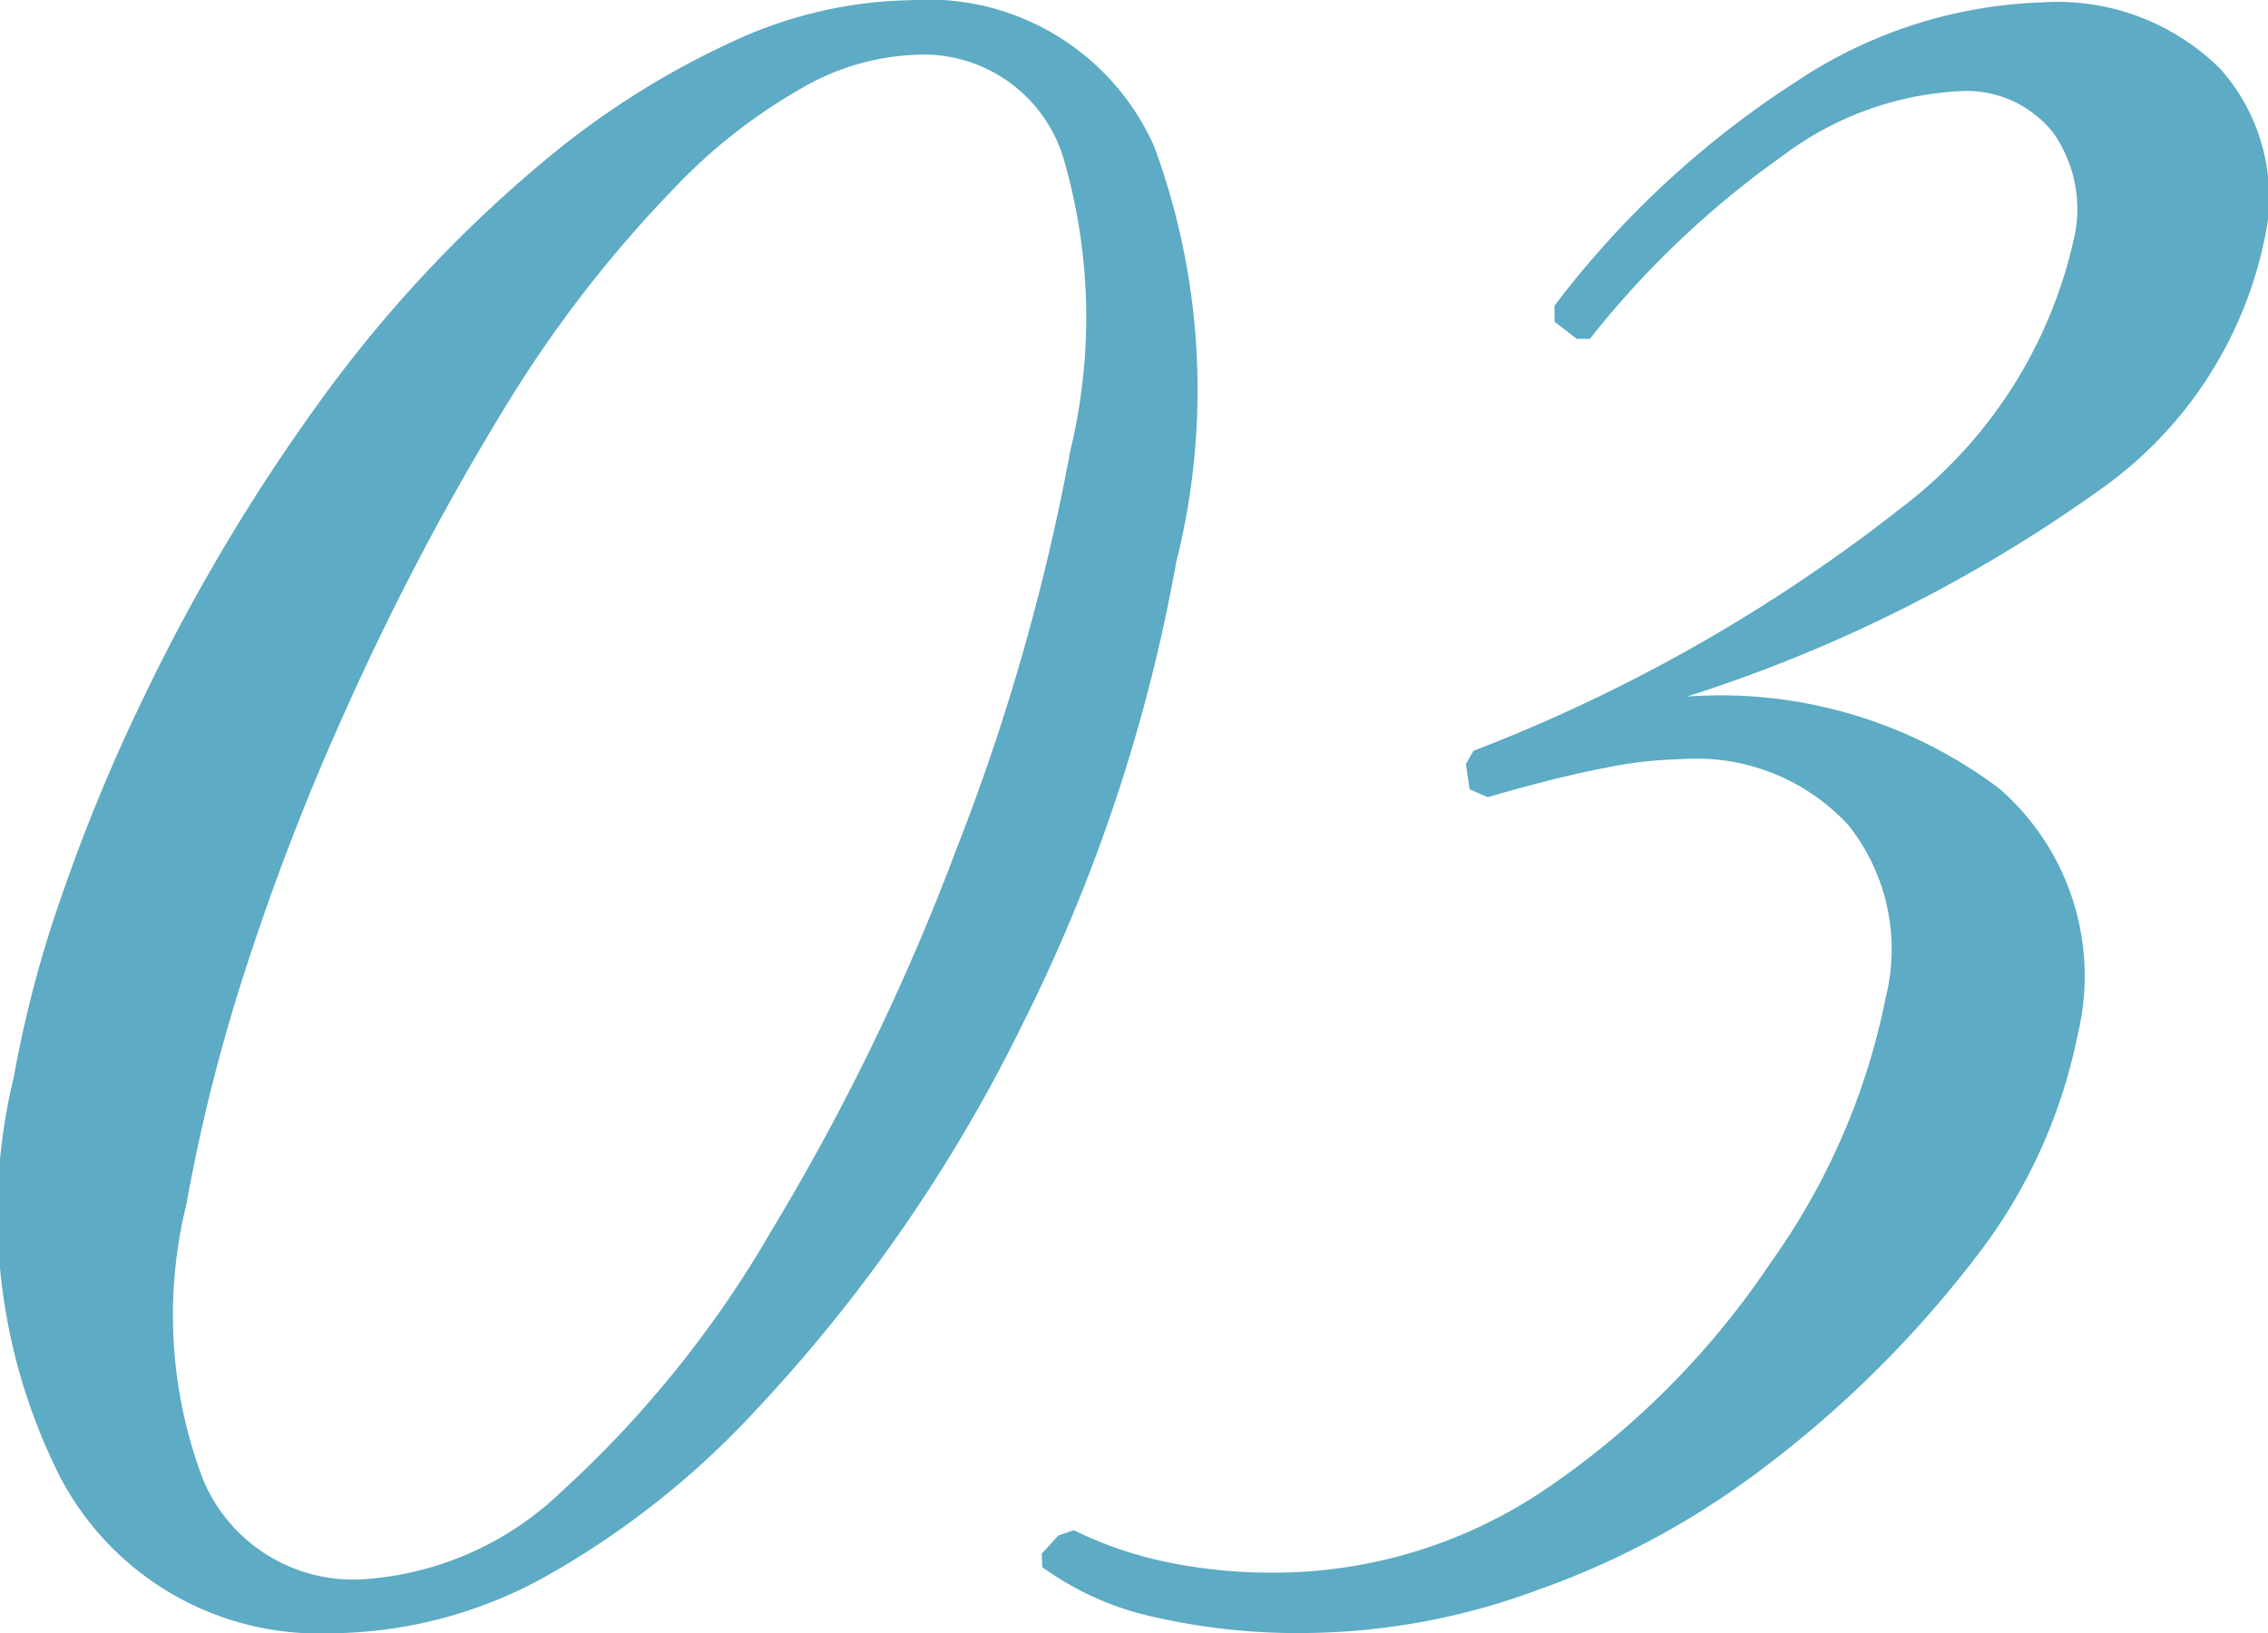 <svg xmlns="http://www.w3.org/2000/svg" width="25" height="18.003" viewBox="0 0 25 18.003"><path d="M1122.8,685.726a3.219,3.219,0,0,1-2.974-1.716,6.433,6.433,0,0,1-.514-4.416,12.9,12.9,0,0,1,.529-2,19.586,19.586,0,0,1,.892-2.161,21.091,21.091,0,0,1,2.076-3.453,14.5,14.5,0,0,1,2.444-2.561,9.226,9.226,0,0,1,2.056-1.271,4.823,4.823,0,0,1,1.892-.423,2.728,2.728,0,0,1,2.682,1.613,7.77,7.77,0,0,1,.243,4.579,18.672,18.672,0,0,1-1.681,5.067,17.375,17.375,0,0,1-2.961,4.291,9.437,9.437,0,0,1-2.349,1.847A4.945,4.945,0,0,1,1122.8,685.726ZM1121.214,681a5.107,5.107,0,0,0,.181,3.023,1.793,1.793,0,0,0,1.747,1.109,3.478,3.478,0,0,0,2.21-.97,12.039,12.039,0,0,0,2.309-2.869,25.384,25.384,0,0,0,2.043-4.214,23.97,23.97,0,0,0,1.254-4.388,6.249,6.249,0,0,0-.074-3.219,1.609,1.609,0,0,0-1.609-1.146,2.7,2.7,0,0,0-1.285.373,6.077,6.077,0,0,0-1.415,1.116,13.673,13.673,0,0,0-1.825,2.359,29.439,29.439,0,0,0-1.768,3.351,27.264,27.264,0,0,0-1.092,2.81A19.6,19.6,0,0,0,1121.214,681Z" transform="translate(-1119.16 -667.723)" fill="#5dabc4"/><path d="M1126.089,684.985l-.005-.147.182-.2.171-.059a4.338,4.338,0,0,0,1.025.351,5.676,5.676,0,0,0,1.156.117,5.349,5.349,0,0,0,3.107-.98,9.178,9.178,0,0,0,2.394-2.437,7.568,7.568,0,0,0,1.268-2.921,2.2,2.2,0,0,0-.41-1.9,2.277,2.277,0,0,0-1.844-.729,4.6,4.6,0,0,0-.858.1q-.522.1-1.275.319l-.2-.087-.04-.278.083-.146a18.181,18.181,0,0,0,4.706-2.671,5.111,5.111,0,0,0,1.907-2.949,1.461,1.461,0,0,0-.221-1.191,1.219,1.219,0,0,0-1.036-.46,3.549,3.549,0,0,0-1.942.708,10.279,10.279,0,0,0-2.131,2.022h-.144l-.246-.189,0-.176a10.409,10.409,0,0,1,2.67-2.474,5.183,5.183,0,0,1,2.71-.87,2.546,2.546,0,0,1,1.964.738,2.134,2.134,0,0,1,.472,1.92,4.487,4.487,0,0,1-1.807,2.717,16.33,16.33,0,0,1-4.55,2.277,5.108,5.108,0,0,1,3.445,1.015,2.738,2.738,0,0,1,.861,2.722,5.88,5.88,0,0,1-1.124,2.447,12.2,12.2,0,0,1-2.446,2.4,9.113,9.113,0,0,1-2.384,1.265,7.514,7.514,0,0,1-2.536.473,7.117,7.117,0,0,1-1.713-.182A3.27,3.27,0,0,1,1126.089,684.985Z" transform="translate(-1114.601 -667.712)" fill="#5dabc4"/></svg>